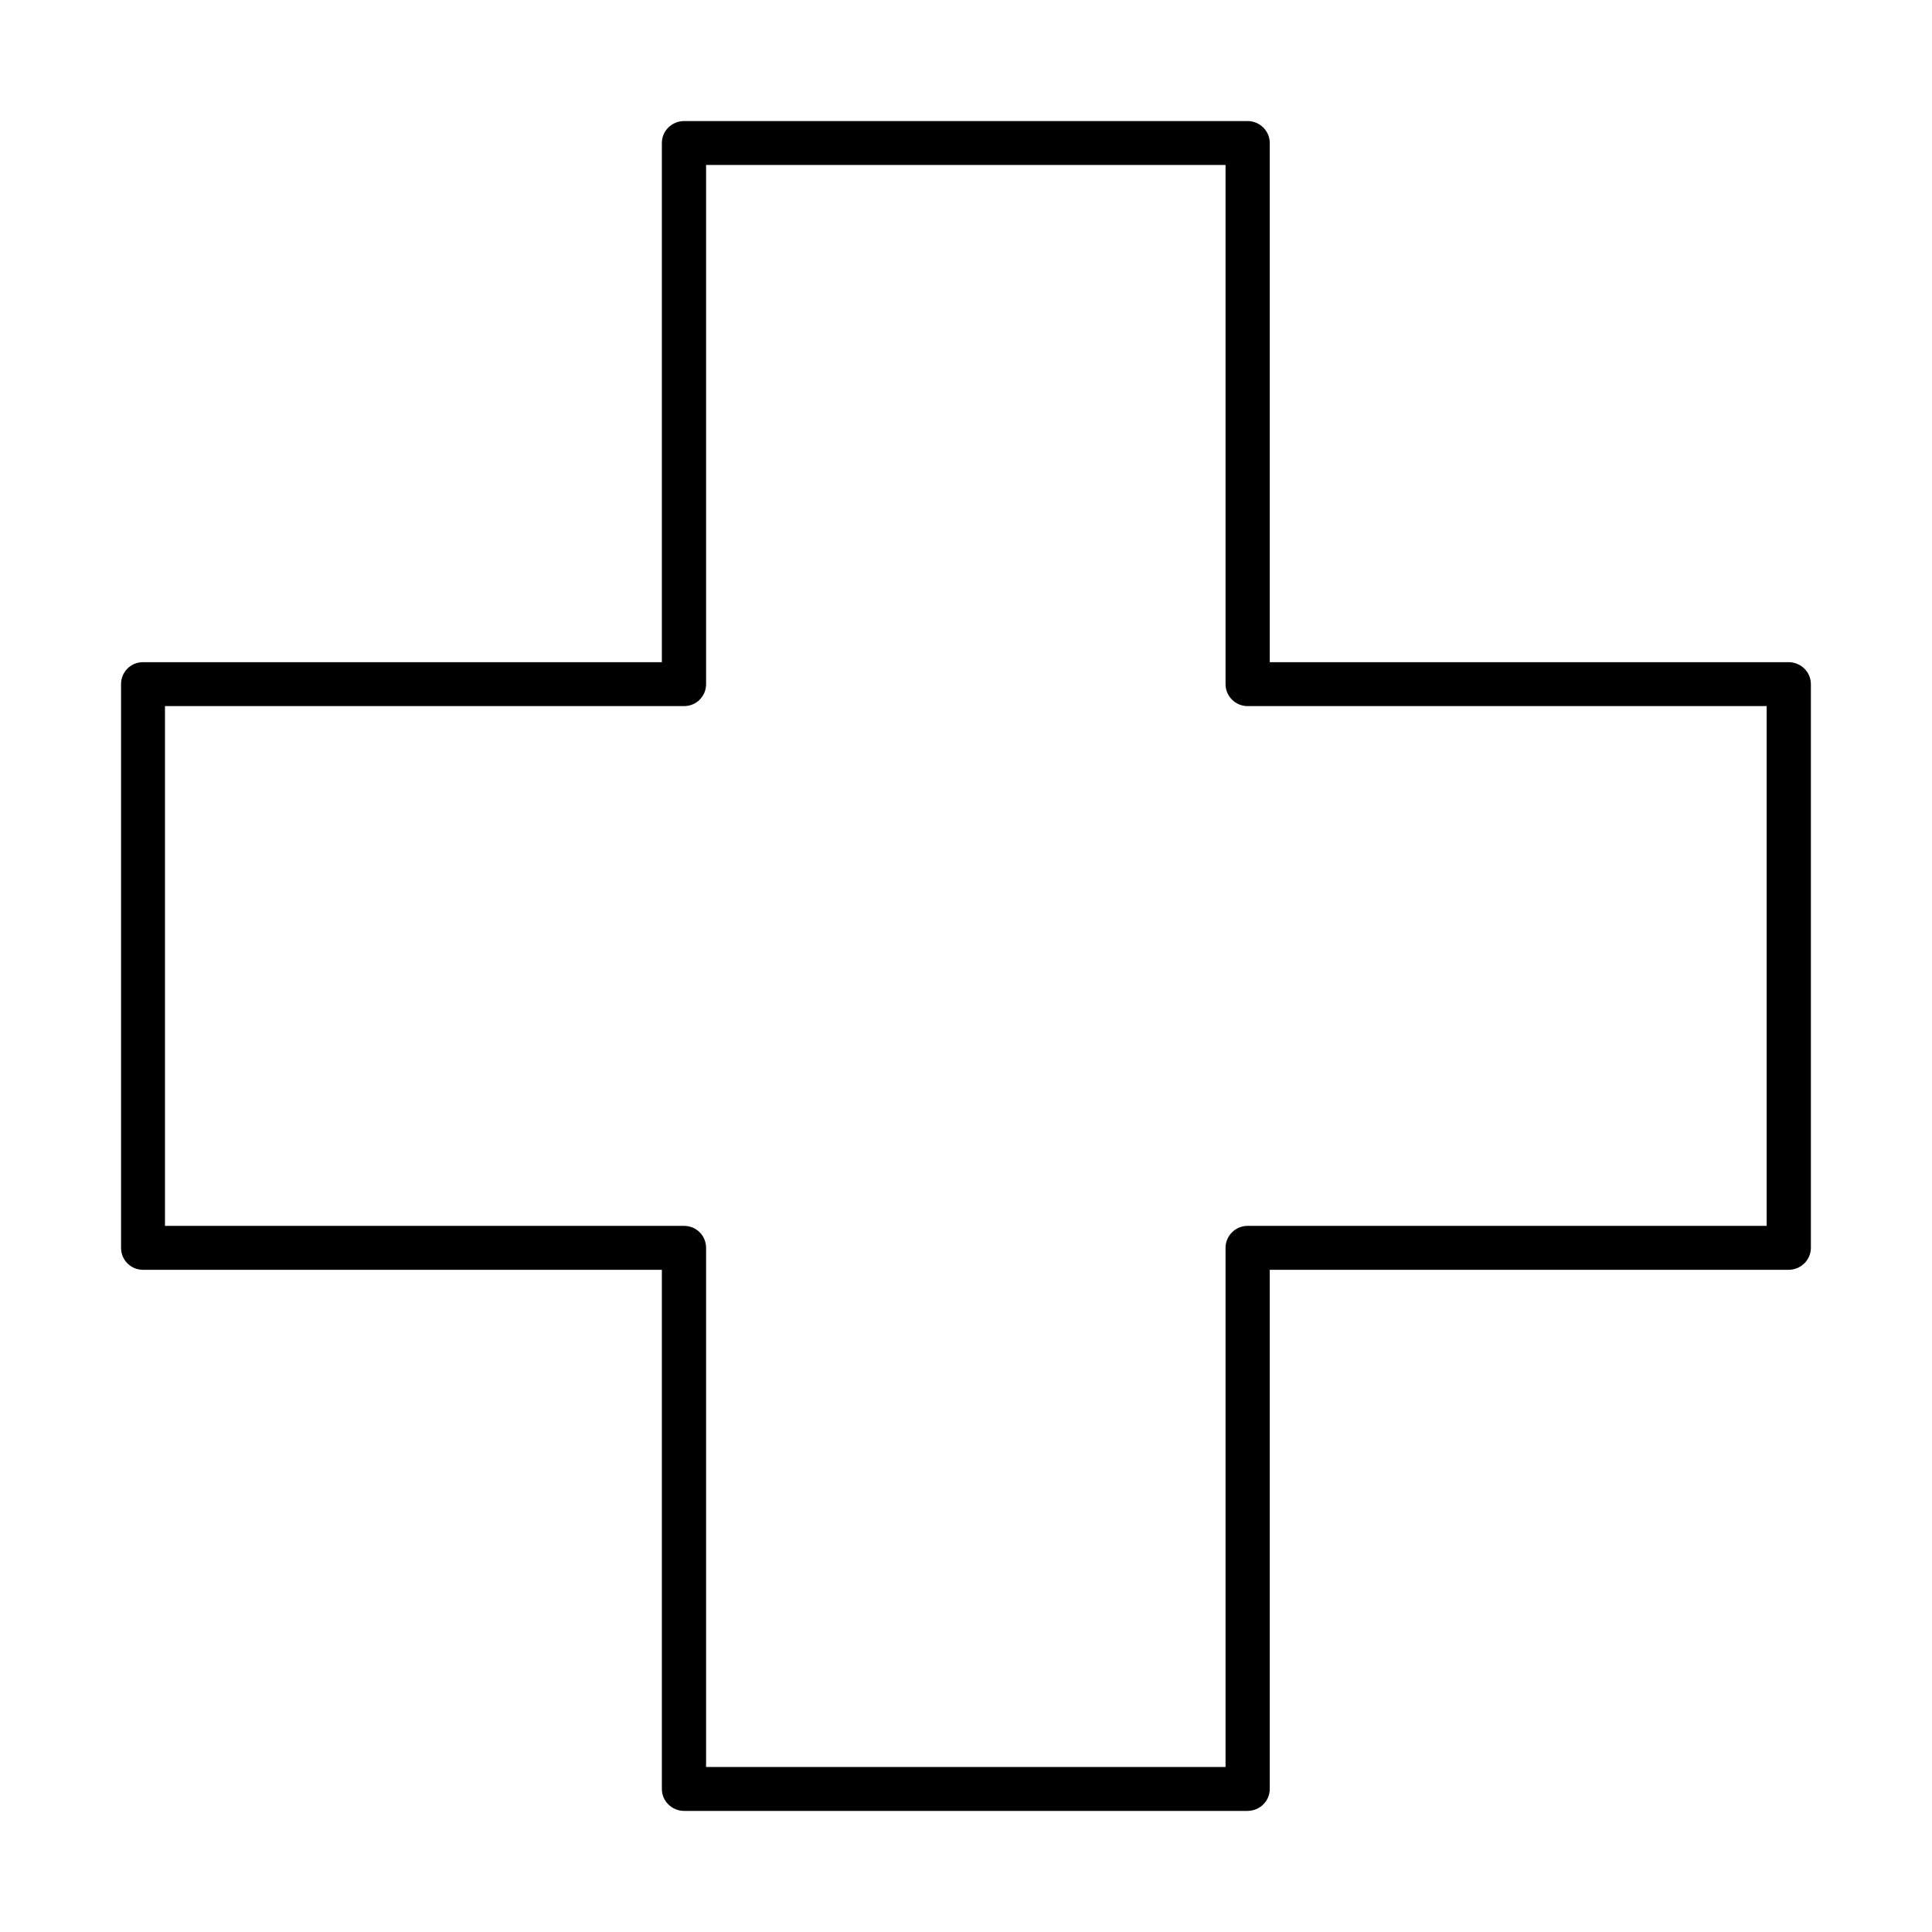 <?xml version="1.0" encoding="UTF-8"?>
<!-- Uploaded to: SVG Repo, www.svgrepo.com, Generator: SVG Repo Mixer Tools -->
<svg fill="#000000" width="800px" height="800px" version="1.1" viewBox="144 144 512 512" xmlns="http://www.w3.org/2000/svg">
 <path d="m181.9 319.48h137.5v-137.58c0-3.234 2.668-5.82 5.898-5.82h149.3c3.234 0 5.902 2.586 5.902 5.82v137.58h137.5c3.234 0 5.902 2.59 5.902 5.82v149.39c0 3.234-2.668 5.82-5.902 5.82h-137.5v137.58c0 3.234-2.668 5.82-5.902 5.82h-149.3c-3.231 0-5.898-2.586-5.898-5.82v-137.58h-137.5c-3.234 0-5.82-2.586-5.82-5.82v-149.39c0-3.231 2.586-5.82 5.82-5.82zm143.4 11.641h-137.58v137.75h137.58c3.234 0 5.82 2.586 5.82 5.82v137.58h137.66v-137.58c0-3.234 2.668-5.82 5.82-5.82h137.58v-137.75h-137.58c-3.152 0-5.82-2.586-5.82-5.82v-137.58h-137.66v137.58c0 3.234-2.586 5.82-5.82 5.82z" fill-rule="evenodd"/>
</svg>